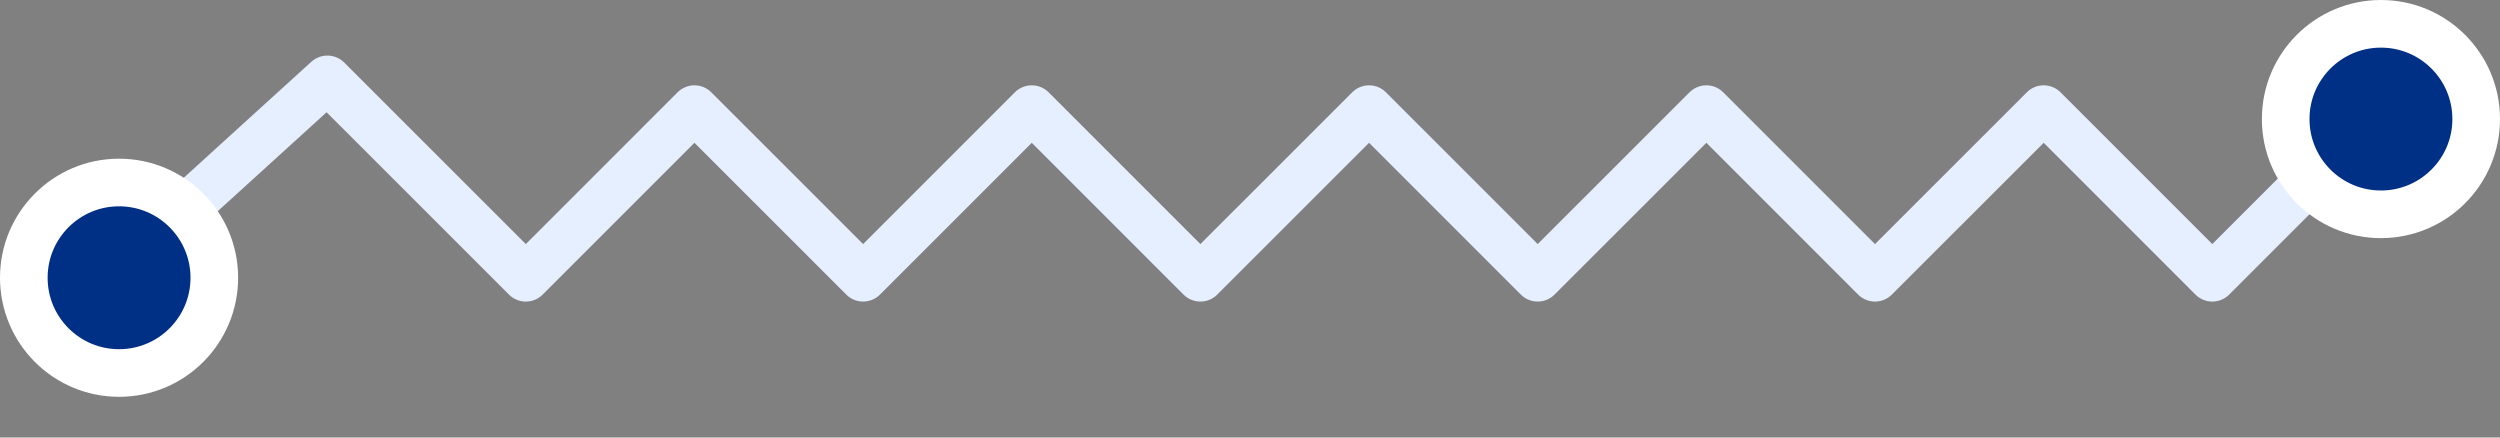 <svg width="40" height="7" viewBox="0 0 40 7" fill="none" xmlns="http://www.w3.org/2000/svg">
<rect x="0" y="0" width="40" height="7" fill="#808080" stroke="none"/>
<path d="M1.746 4.444L5.238 1.27L8.413 4.444L11.111 1.746L13.81 4.444L16.508 1.746L19.206 4.444L21.905 1.746L24.603 4.444L27.302 1.746L30 4.444L32.699 1.746L35.397 4.444L38.095 1.746" stroke="#E6EFFF" stroke-width="0.762" stroke-linecap="round" stroke-linejoin="round"/>
<circle cx="38.095" cy="1.905" r="1.524" fill="#002F86" stroke="white" stroke-width="0.762"/>
<circle cx="1.905" cy="4.444" r="1.524" fill="#002F86" stroke="white" stroke-width="0.762"/>
</svg>
